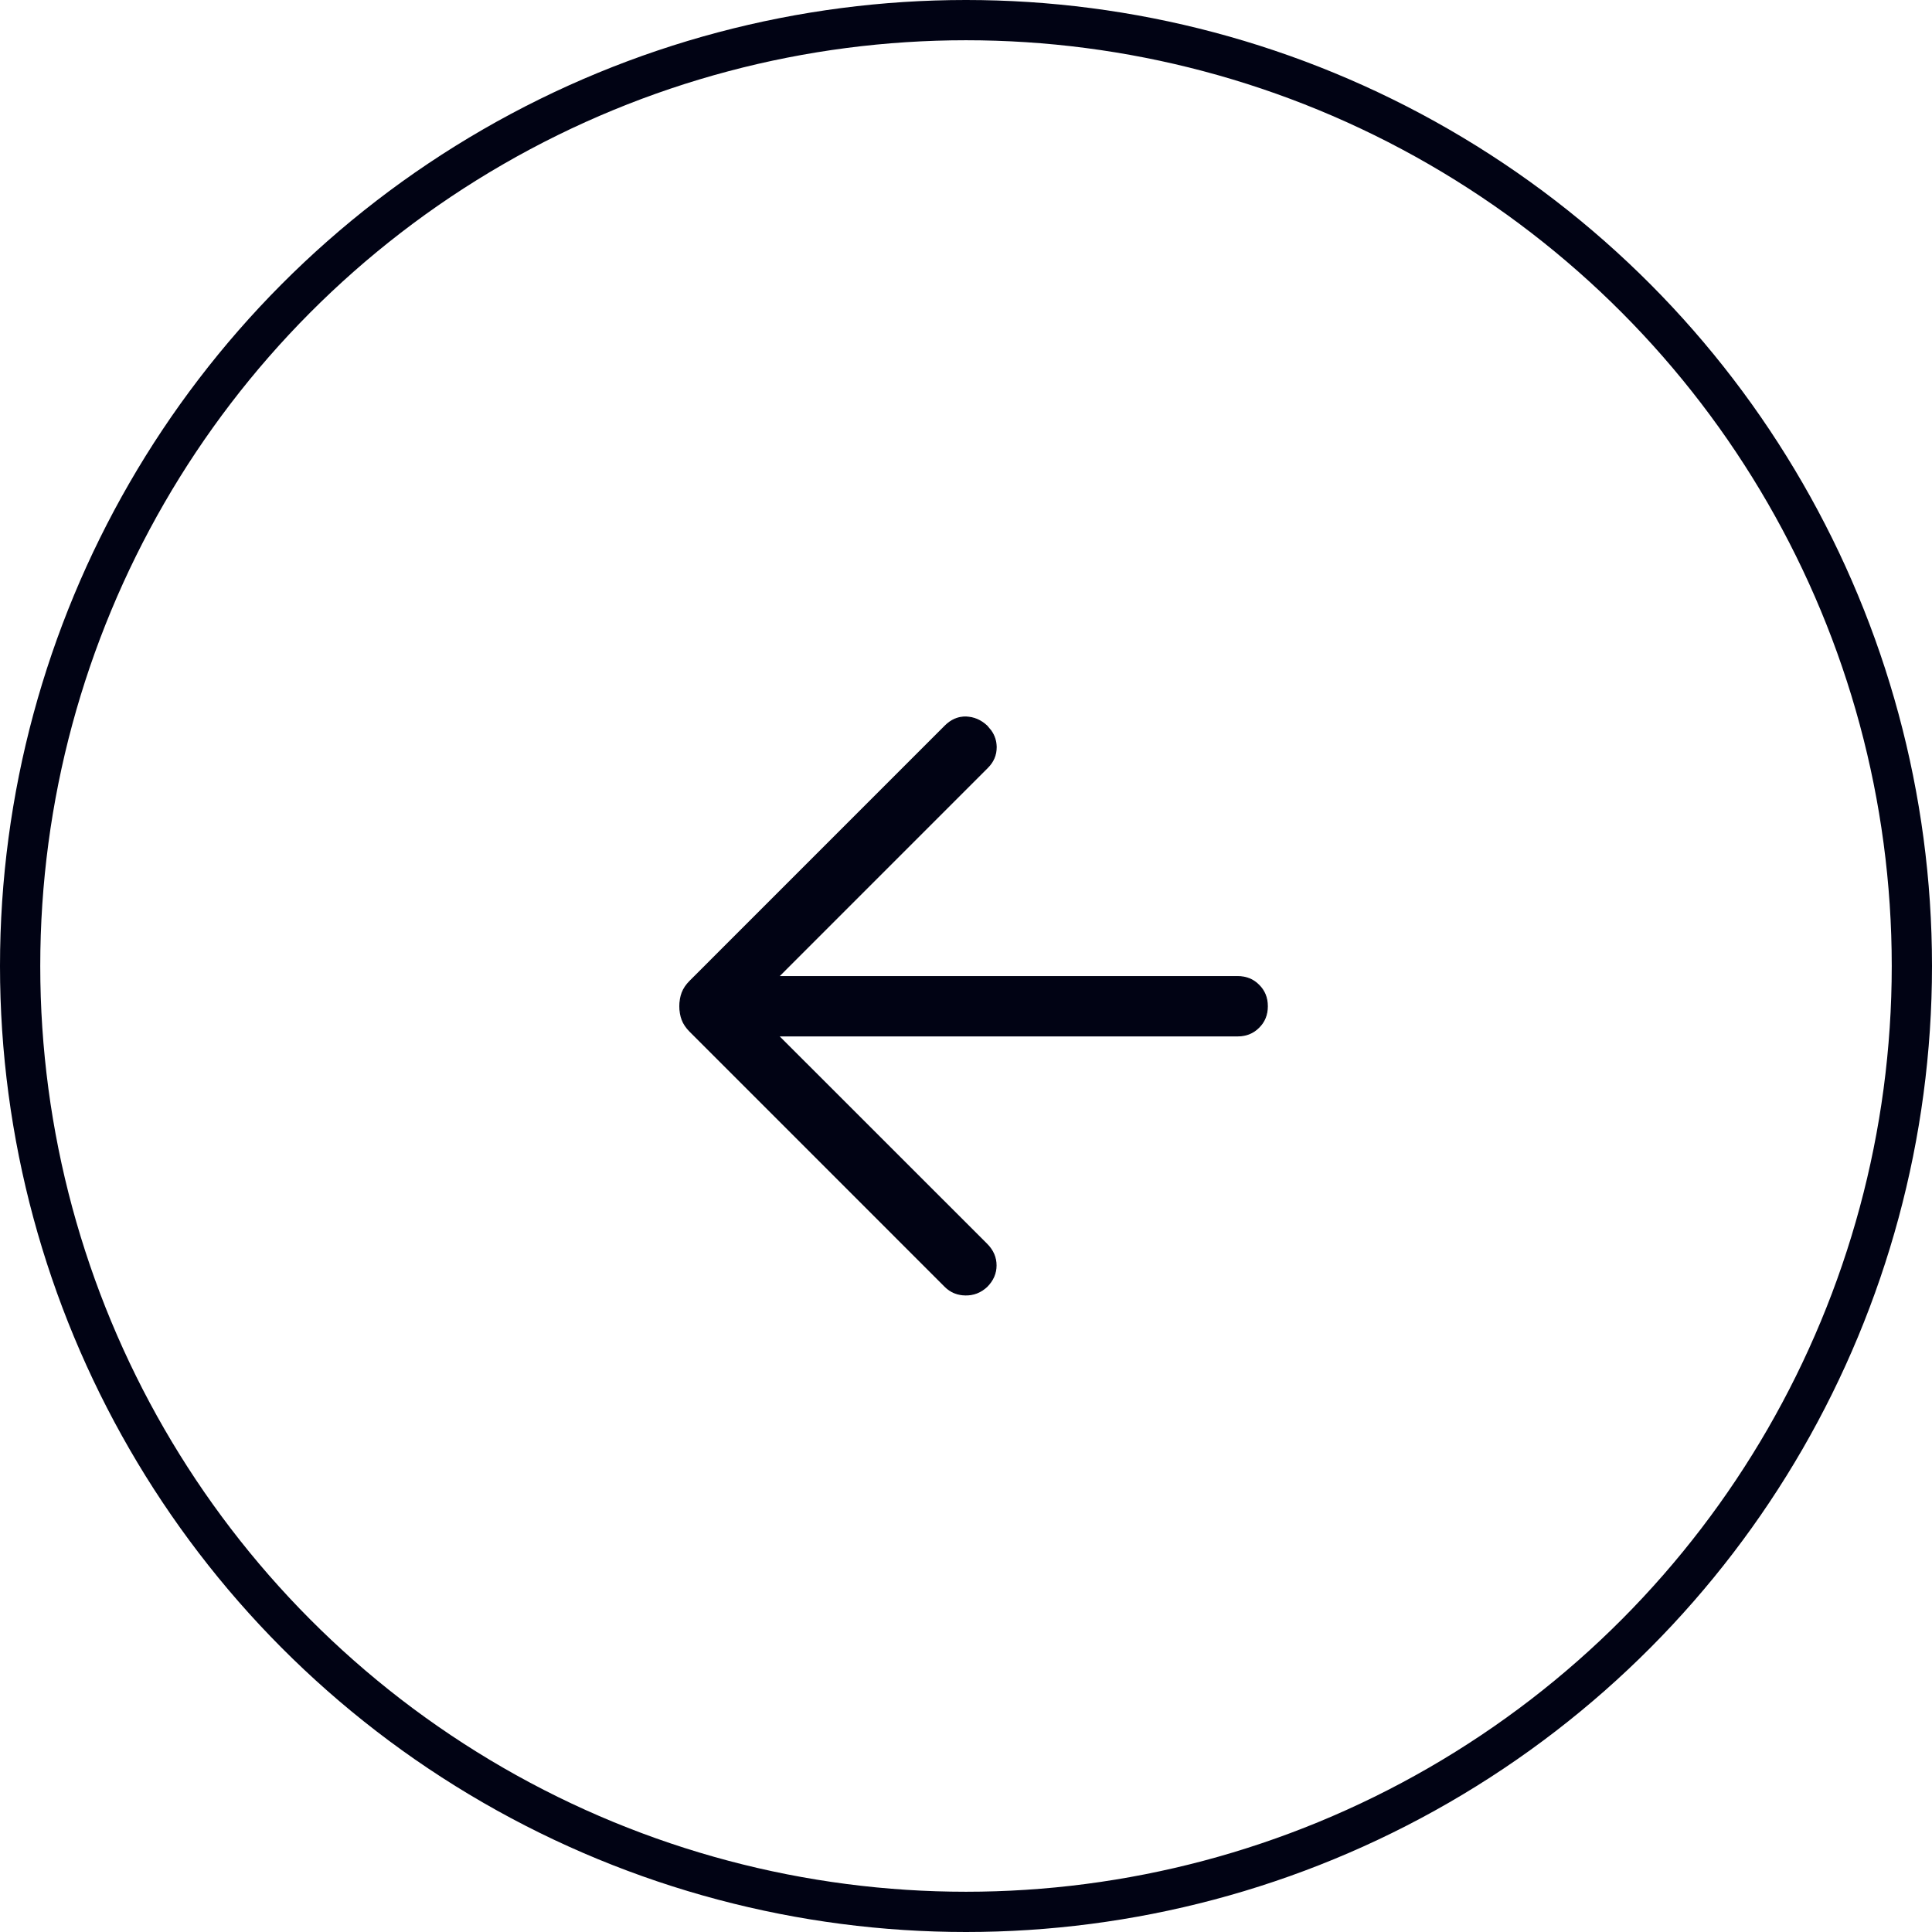 <svg xmlns="http://www.w3.org/2000/svg" width="48" height="48" viewBox="0 0 48 48" fill="none"><circle cx="24" cy="24" r="23.5" transform="matrix(-1 0 0 1 48 0)" stroke="#010314"></circle><mask id="mask0_54710_632" style="mask-type:alpha" maskUnits="userSpaceOnUse" x="12" y="13" width="24" height="24"><rect x="-0.5" y="0.5" width="23" height="23" transform="matrix(-1 0 0 1 35 13)" fill="#D9D9D9" stroke="#010314"></rect></mask><g mask="url(#mask0_54710_632)"><path d="M24 17.814C23.808 17.809 23.634 17.883 23.481 18.036L17.142 24.376C17.049 24.469 16.984 24.566 16.946 24.668C16.908 24.77 16.89 24.881 16.89 25C16.89 25.119 16.908 25.23 16.946 25.332C16.984 25.434 17.049 25.531 17.142 25.624L23.481 31.964C23.617 32.1 23.786 32.17 23.987 32.173C24.188 32.176 24.366 32.107 24.519 31.964C24.671 31.811 24.747 31.636 24.747 31.439C24.747 31.241 24.671 31.065 24.519 30.912L19.364 25.759L19.343 25.737H30.75C30.96 25.737 31.134 25.667 31.275 25.525C31.417 25.384 31.487 25.21 31.487 25C31.487 24.79 31.417 24.616 31.275 24.475C31.134 24.333 30.96 24.263 30.75 24.263H19.343L24.533 19.072C24.68 18.926 24.752 18.754 24.75 18.559C24.748 18.412 24.705 18.277 24.618 18.154L24.519 18.036C24.366 17.893 24.193 17.82 24 17.814Z" fill="#010314" stroke="#010314" stroke-width="0.025"></path></g></svg>